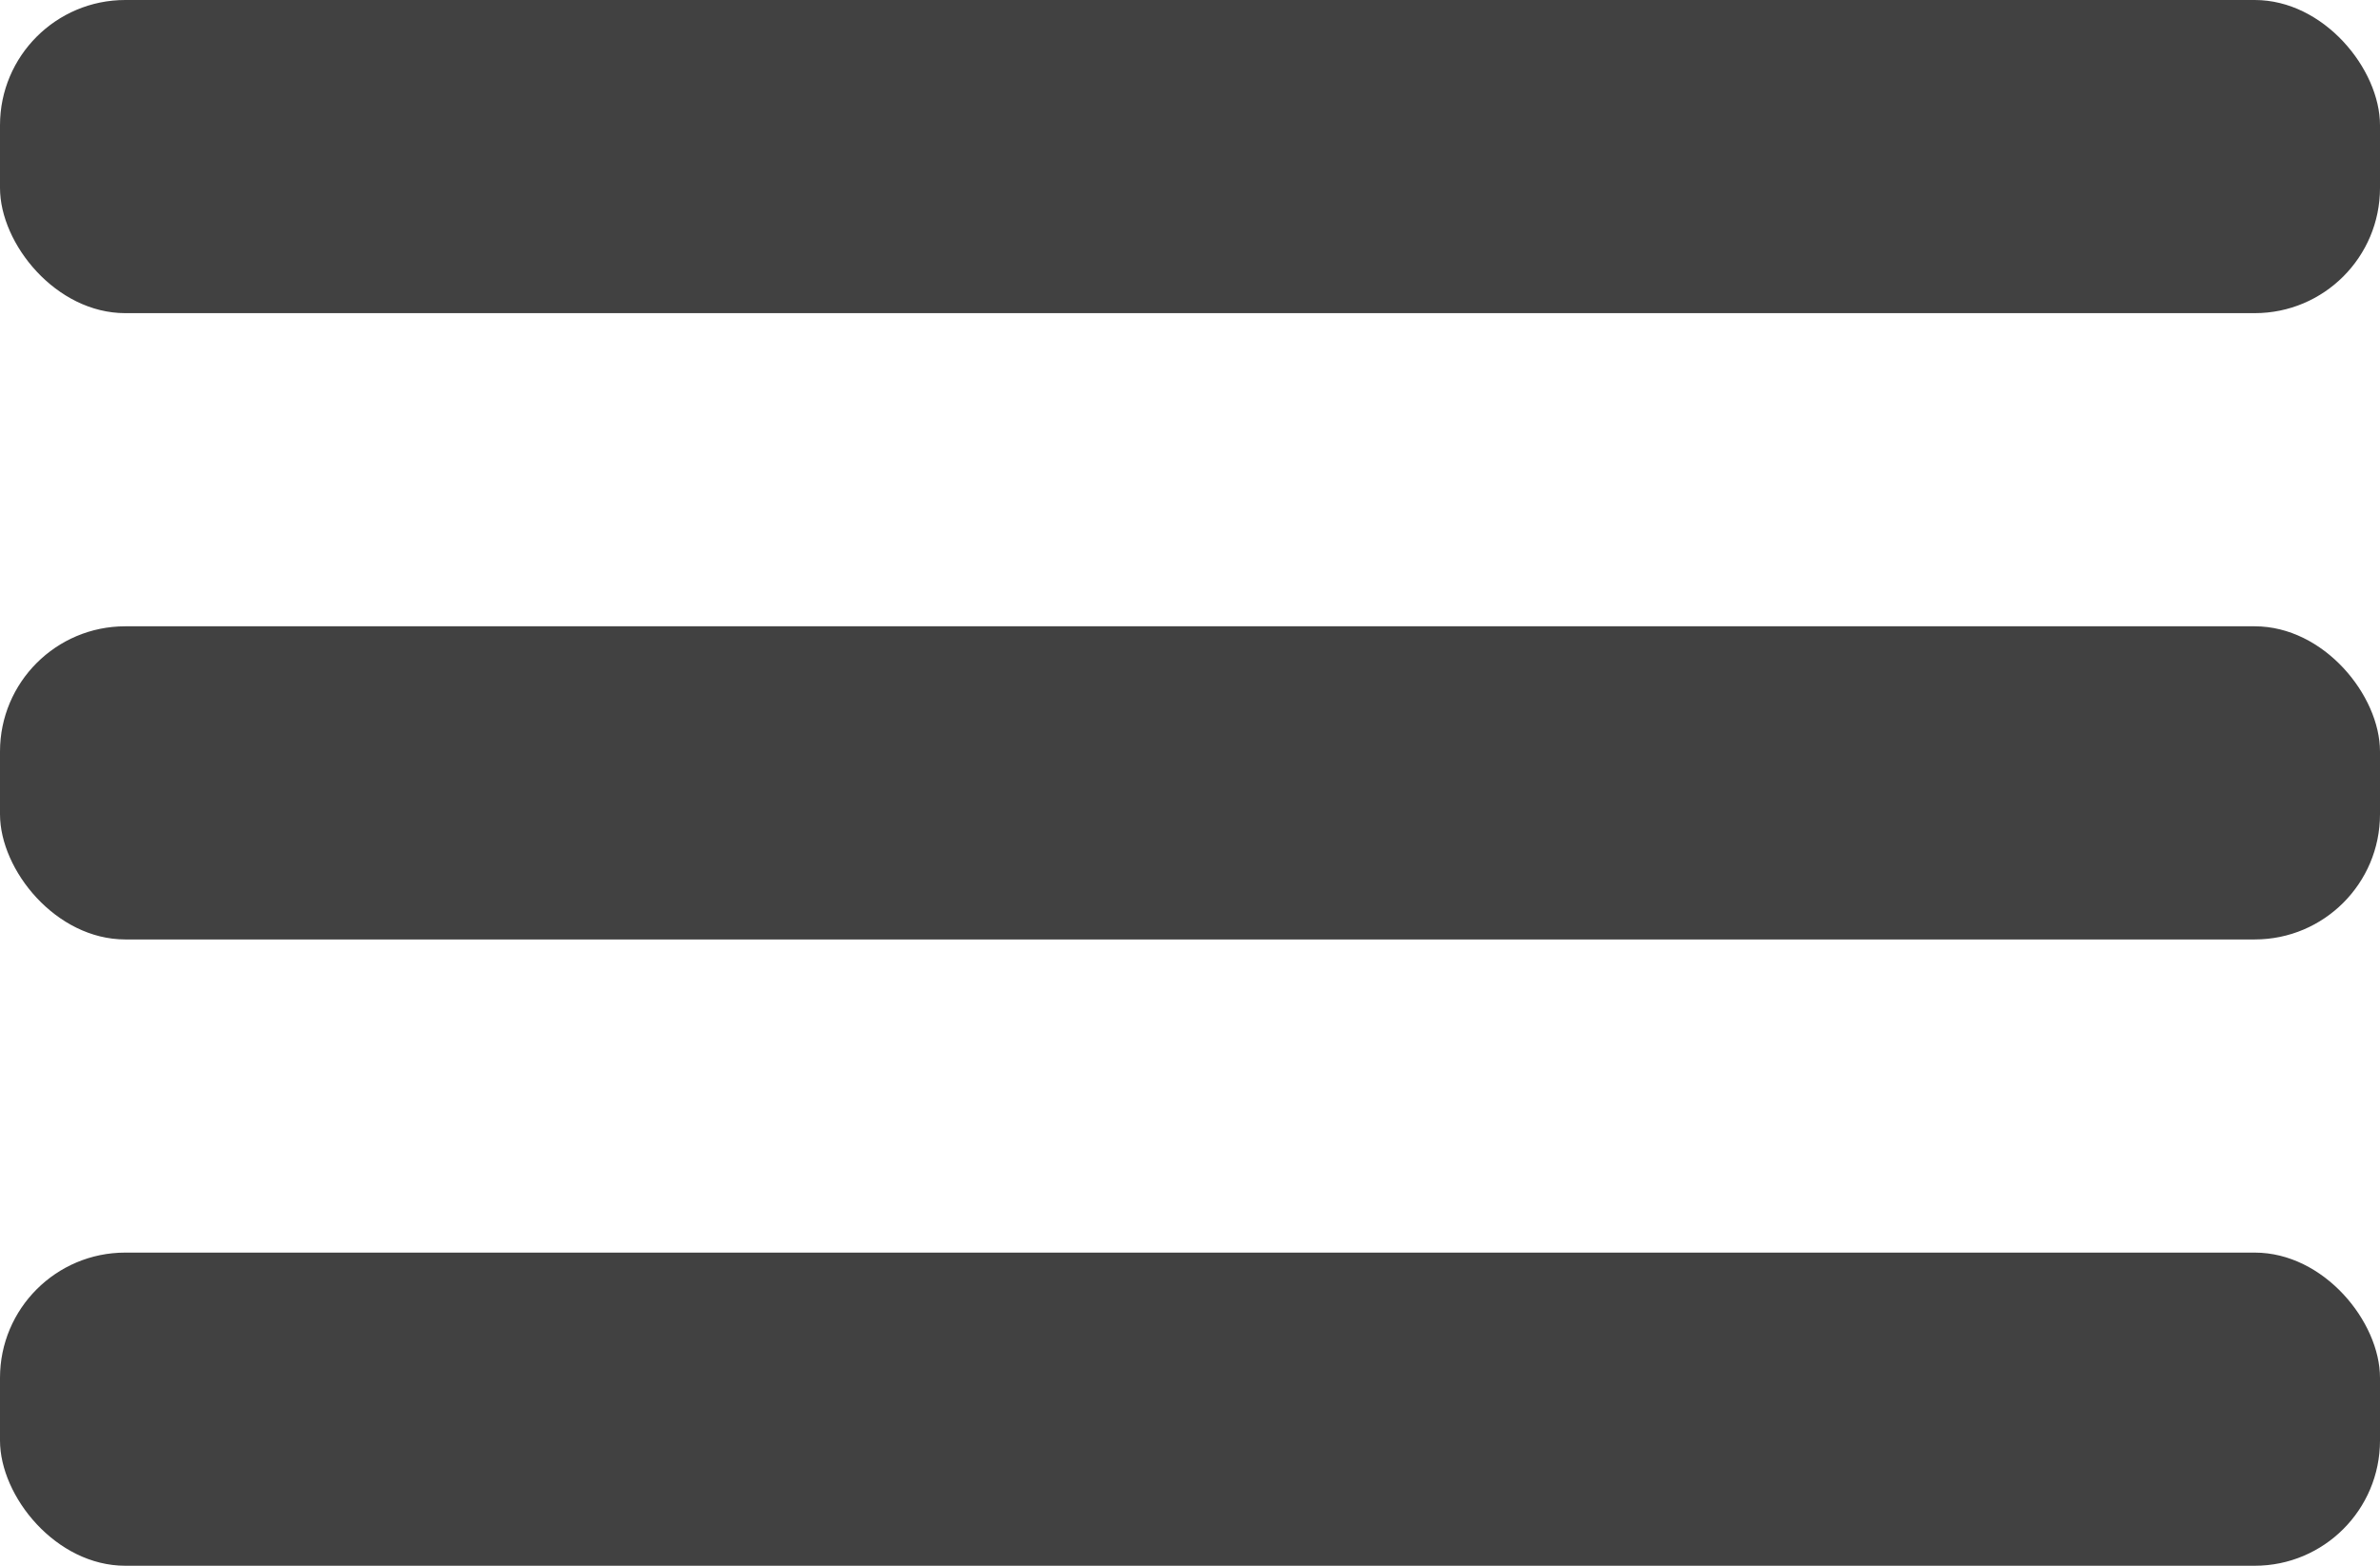 <?xml version="1.0" encoding="UTF-8" standalone="no"?>
<svg width="38px" height="25px" viewBox="0 0 38 25" version="1.1" xmlns="http://www.w3.org/2000/svg" xmlns:xlink="http://www.w3.org/1999/xlink">
    <!-- Generator: Sketch 41 (35326) - http://www.bohemiancoding.com/sketch -->
    <title>hamburger</title>
    <desc>Created with Sketch.</desc>
    <defs></defs>
    <g id="Symbols" stroke="none" stroke-width="1" fill="none" fill-rule="evenodd">
        <g id="Header-mobile" transform="translate(-20, -11)" fill="#414141">
            <g id="hamburger" transform="translate(20, 11)">
                <rect id="Rectangle-9" x="0" y="0" width="38" height="5" rx="2"></rect>
                <rect id="Rectangle-9-Copy" x="0" y="10" width="38" height="5" rx="2"></rect>
                <rect id="Rectangle-9-Copy-2" x="0" y="20" width="38" height="5" rx="2"></rect>
            </g>
        </g>
    </g>
</svg>